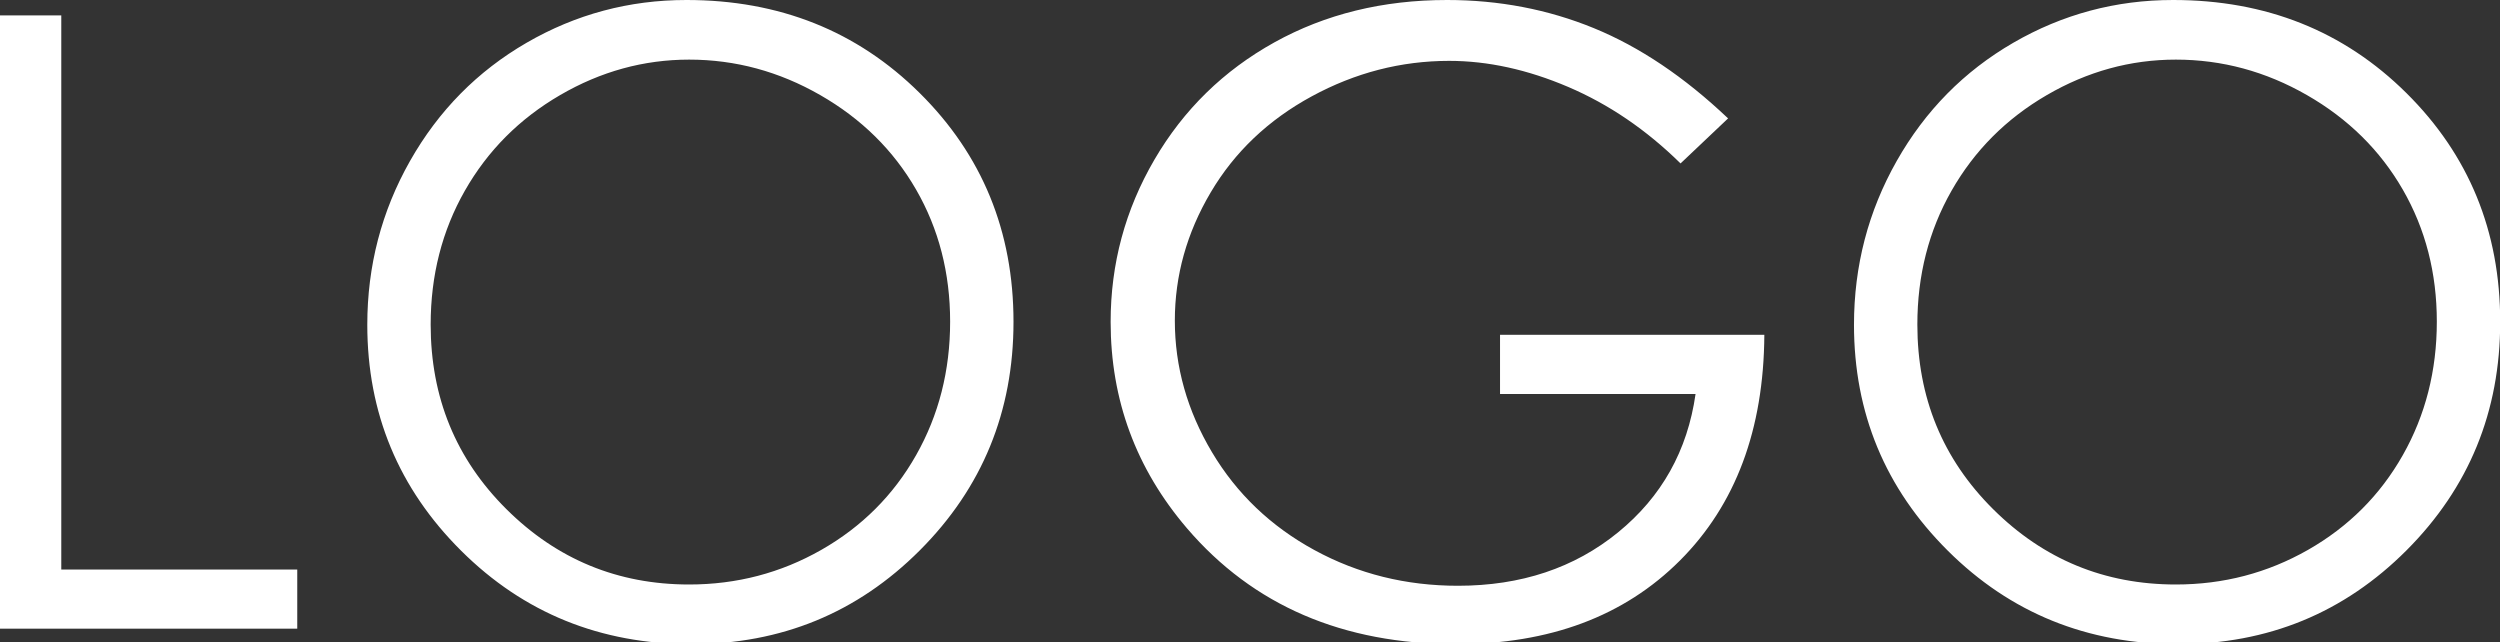 <svg xmlns="http://www.w3.org/2000/svg" width="549" height="141" xml:space="preserve"><rect width="100%" height="100%" fill="#333333" stroke="none"/><path fill="#FFF" d="M0 3.388h13.458v121.674h51.819v13H0V3.388zM150.742 0c20.398 0 37.468 6.806 51.209 20.416 13.742 13.611 20.614 30.366 20.614 50.263 0 19.715-6.856 36.438-20.568 50.171s-30.43 20.6-50.157 20.6c-19.971 0-36.829-6.835-50.57-20.508-13.741-13.672-20.612-30.213-20.612-49.623 0-12.939 3.13-24.932 9.39-35.98 6.26-11.046 14.794-19.698 25.605-25.955C126.463 3.128 138.159 0 150.742 0zm.595 13.092c-9.965 0-19.411 2.597-28.335 7.79-8.926 5.192-15.896 12.187-20.909 20.981-5.012 8.796-7.519 18.6-7.519 29.412 0 16.004 5.547 29.52 16.643 40.544 11.095 11.026 24.469 16.538 40.12 16.538 10.453 0 20.127-2.534 29.022-7.604 8.895-5.069 15.833-12.002 20.815-20.798 4.983-8.796 7.475-18.569 7.475-29.321 0-10.688-2.492-20.356-7.475-28.999-4.982-8.644-11.998-15.56-21.044-20.752-9.048-5.195-18.645-7.791-28.793-7.791zM379.486 26.001l-10.437 9.888c-7.507-7.384-15.733-12.985-24.673-16.8-8.942-3.814-17.655-5.722-26.139-5.722-10.56 0-20.615 2.595-30.167 7.782-9.553 5.188-16.953 12.223-22.202 21.103-5.25 8.881-7.873 18.265-7.873 28.153 0 10.132 2.715 19.761 8.148 28.885 5.432 9.125 12.939 16.296 22.522 21.515 9.582 5.219 20.08 7.828 31.494 7.828 13.854 0 25.573-3.905 35.156-11.719 9.582-7.813 15.258-17.944 17.029-30.396h-42.938V73.517h58.044c-.123 20.814-6.303 37.34-18.539 49.576-12.238 12.238-28.61 18.356-49.118 18.356-24.902 0-44.618-8.483-59.143-25.452-11.169-13.061-16.754-28.167-16.754-45.318 0-12.756 3.205-24.628 9.613-35.614s15.198-19.576 26.367-25.772C291.046 3.099 303.681 0 317.78 0c11.413 0 22.156 2.06 32.227 6.18 10.07 4.12 19.896 10.727 29.479 19.821zM477.219 0c20.398 0 37.468 6.806 51.209 20.416 13.742 13.611 20.614 30.366 20.614 50.263 0 19.715-6.856 36.438-20.568 50.171s-30.43 20.6-50.157 20.6c-19.971 0-36.829-6.835-50.57-20.508-13.742-13.672-20.612-30.213-20.612-49.622 0-12.939 3.13-24.932 9.39-35.98 6.26-11.046 14.794-19.698 25.605-25.955C452.94 3.128 464.636 0 477.219 0zm.595 13.092c-9.965 0-19.411 2.597-28.335 7.79-8.927 5.192-15.896 12.187-20.909 20.981-5.012 8.796-7.519 18.6-7.519 29.412 0 16.004 5.547 29.52 16.643 40.544 11.095 11.026 24.469 16.538 40.12 16.538 10.453 0 20.127-2.534 29.022-7.604 8.895-5.069 15.833-12.002 20.815-20.798s7.475-18.569 7.475-29.321c0-10.688-2.492-20.356-7.475-28.999-4.982-8.644-11.998-15.56-21.044-20.752-9.048-5.195-18.645-7.791-28.793-7.791z"/></svg>